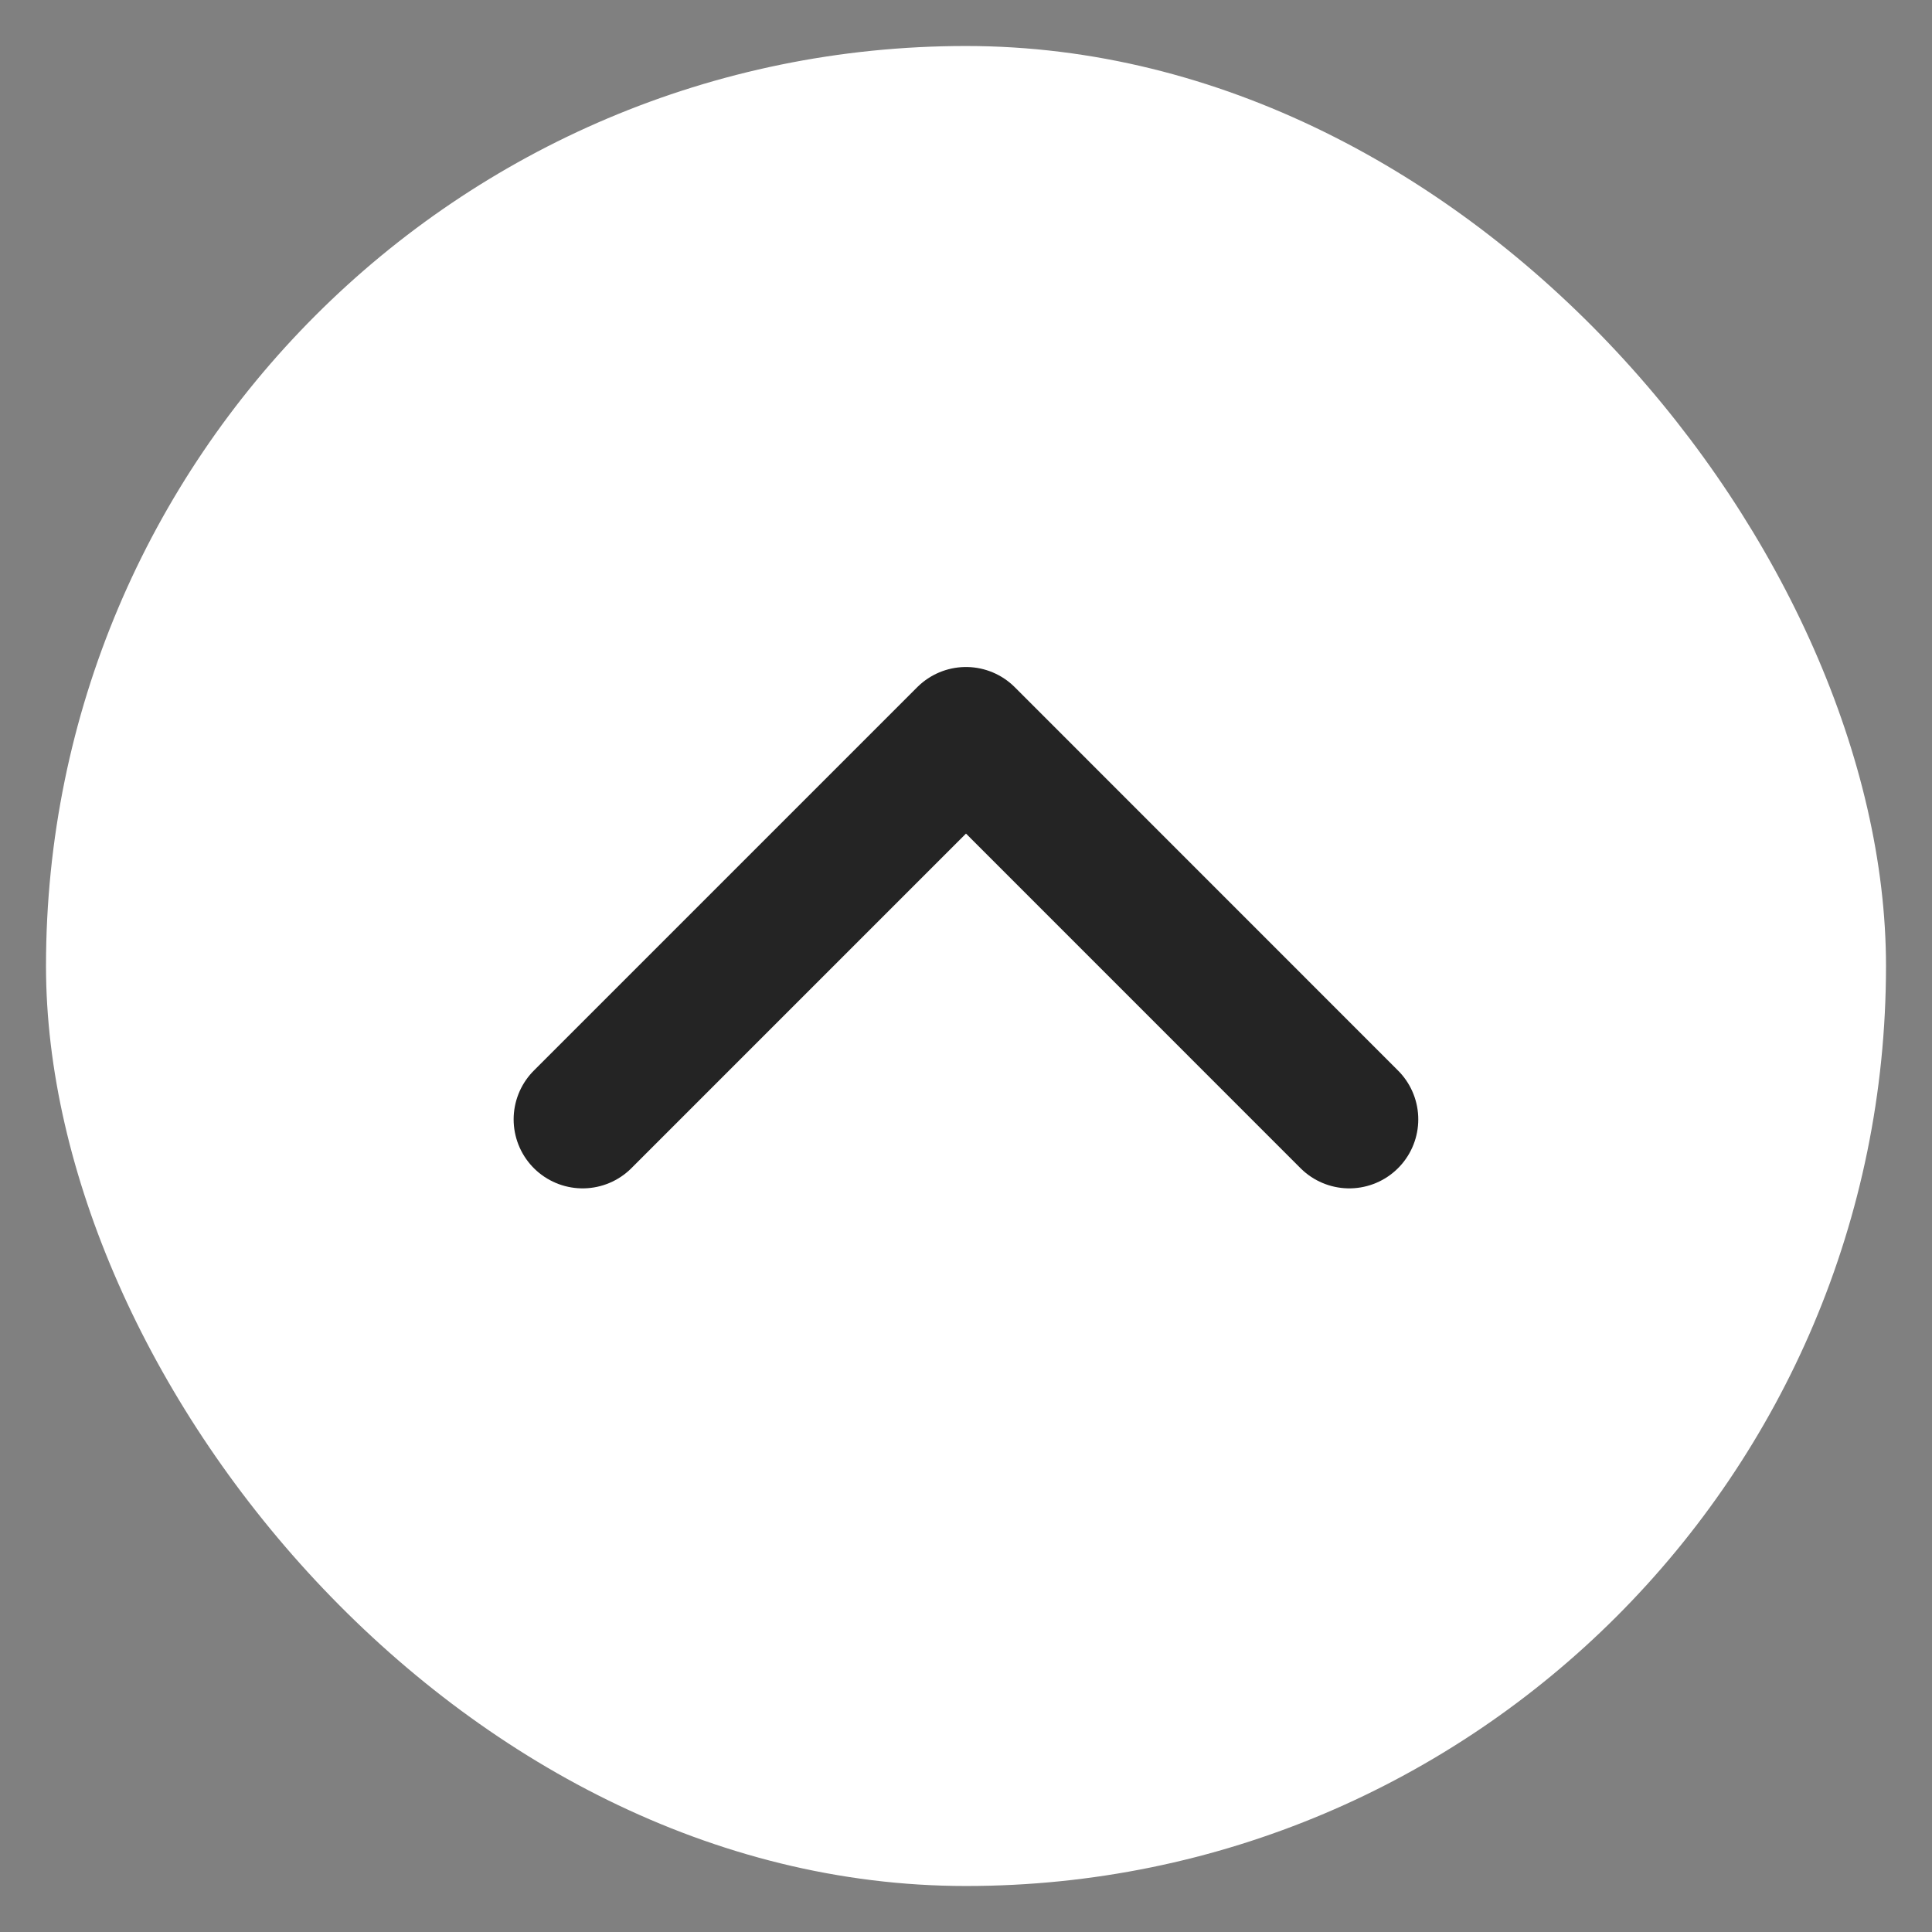 <svg xmlns="http://www.w3.org/2000/svg" fill="none" viewBox="0 0 21 21" height="21" width="21">
<rect x="0" y="0" width="21" height="21" fill="#808080" stroke="none"/>
<rect fill="white" rx="10" height="20" width="20" y="0.5" x="0.5"></rect>
<path stroke-linejoin="round" stroke-linecap="round" stroke-width="1.5" stroke="#242424" d="M14.666 12.167L10.5 8L6.333 12.167"></path>
</svg>
